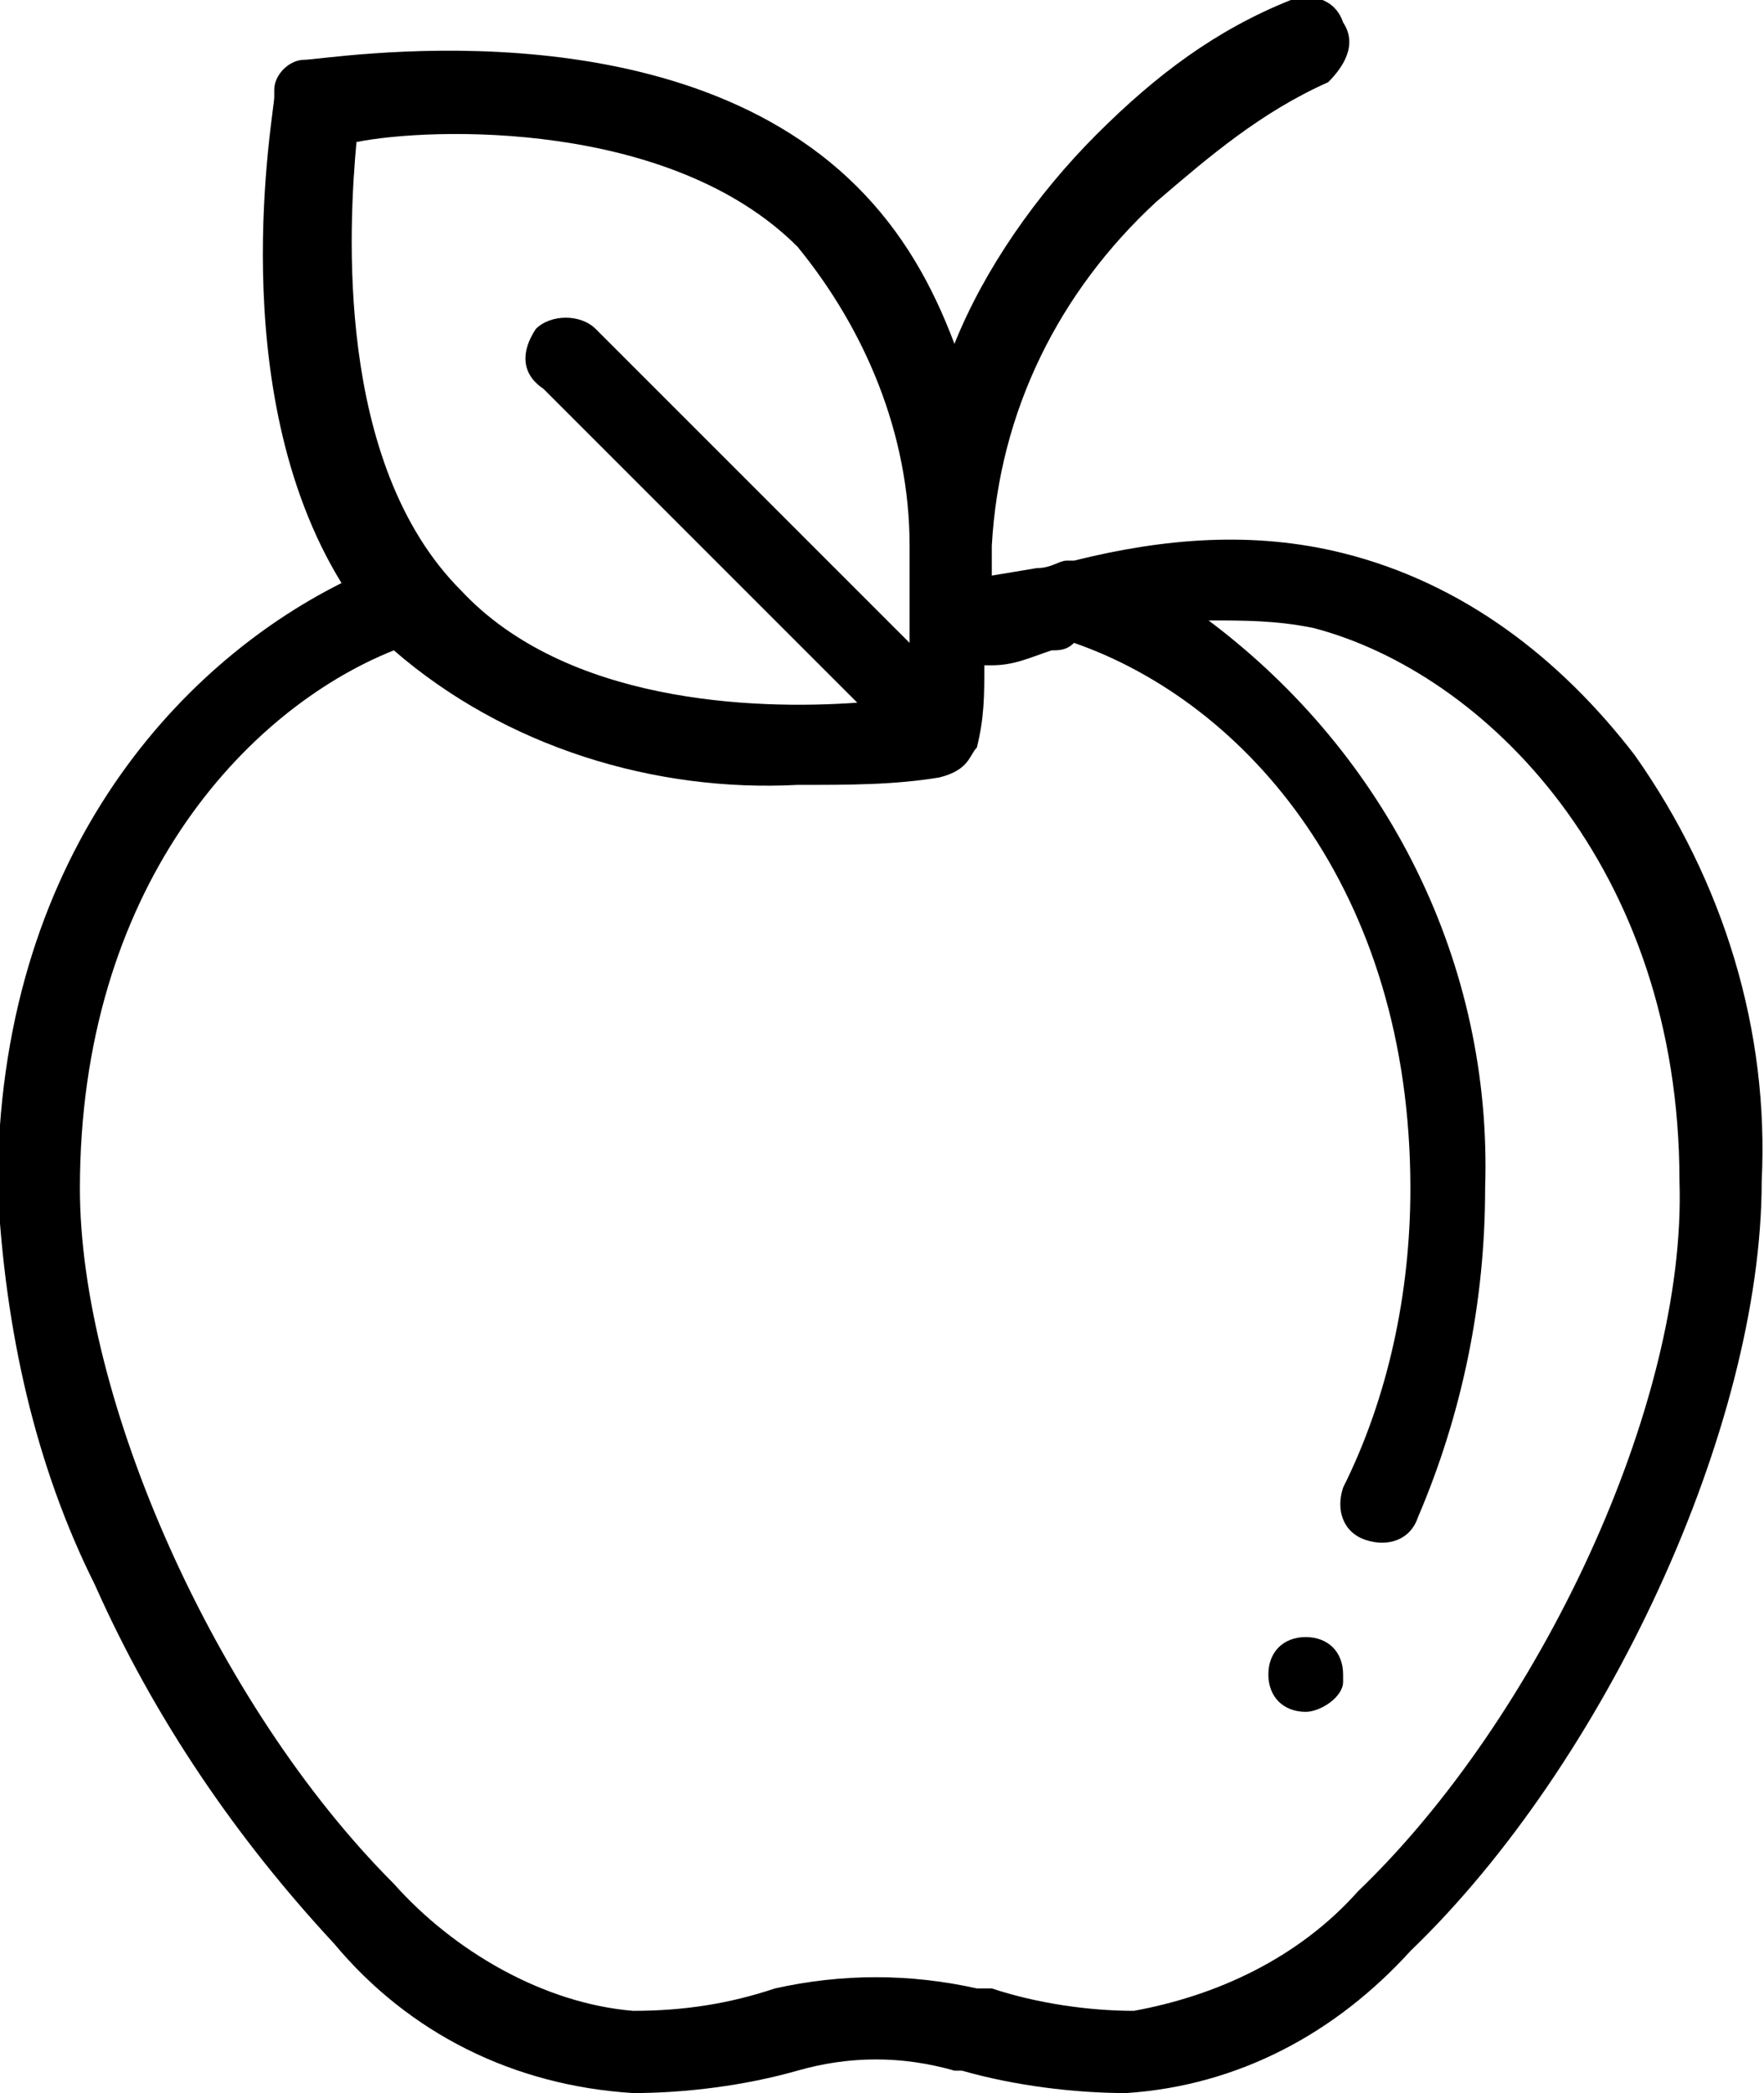 <svg xmlns="http://www.w3.org/2000/svg" viewBox="0 0 23.6 28" enable-background="new 0 0 23.6 28"><g><path d="M17.469 22.9c-.3 0-.5-.2-.5-.5s.2-.5.5-.5.5.2.5.5v.1c0 .2-.3.4-.5.4z"/><path d="M21.869 10.1c-1-1.3-2.3-2.3-3.9-2.7-1.2-.3-2.4-.2-3.6.1h-.1c-.1 0-.2.1-.4.1l-.6.1v-.4c.1-1.8.9-3.4 2.2-4.6.7-.6 1.4-1.2 2.3-1.6.2-.2.4-.5.2-.8-.1-.3-.4-.4-.7-.3-1 .4-1.8 1-2.6 1.8s-1.5 1.8-1.9 2.8c-.3-.8-.7-1.5-1.3-2.1-2.5-2.5-7.1-1.7-7.4-1.7-.2 0-.4.2-.4.4v.1c0 .2-.7 3.9.9 6.5-2.2 1.1-4.6 3.7-4.6 8.1.1 1.9.5 3.7 1.3 5.3.8 1.8 1.9 3.4 3.2 4.8 1 1.2 2.4 1.9 4 2 .7 0 1.5-.1 2.2-.3.7-.2 1.4-.2 2.1 0h.1c.7.2 1.5.3 2.2.3 1.5-.1 2.8-.8 3.8-1.9 2.6-2.5 4.7-7 4.7-10.3.1-2-.5-4-1.7-5.7zm-11.2-6.8c.9 1.1 1.5 2.5 1.5 4v1.3l-4.2-4.2c-.2-.2-.6-.2-.8 0-.2.3-.2.6.1.8l4.2 4.2c-1.4.1-3.9 0-5.3-1.5-1.7-1.7-1.5-4.9-1.4-6 1-.2 4.2-.3 5.9 1.4zm7.5 22c-.8.9-1.9 1.4-3 1.6-.6 0-1.3-.1-1.9-.3h-.2c-.9-.2-1.8-.2-2.7 0-.6.2-1.2.3-1.9.3-1.2-.1-2.4-.8-3.2-1.7-2.4-2.4-4.2-6.5-4.2-9.3 0-4 2.2-6.4 4.2-7.2 1.5 1.3 3.5 1.9 5.4 1.8.7 0 1.3 0 1.9-.1.4-.1.4-.3.5-.4.1-.4.1-.7.1-1.1h.1c.3 0 .5-.1.8-.2.1 0 .2 0 .3-.1 2.3.8 4.5 3.3 4.5 7.3 0 1.4-.3 2.8-.9 4-.1.3 0 .6.3.7.3.1.6 0 .7-.3.6-1.4.9-2.9.9-4.4.1-3-1.3-5.8-3.7-7.6.5 0 .9 0 1.4.1 2.3.6 4.9 3.2 4.9 7.4.1 3-1.9 7.2-4.3 9.5z"/></g></svg>